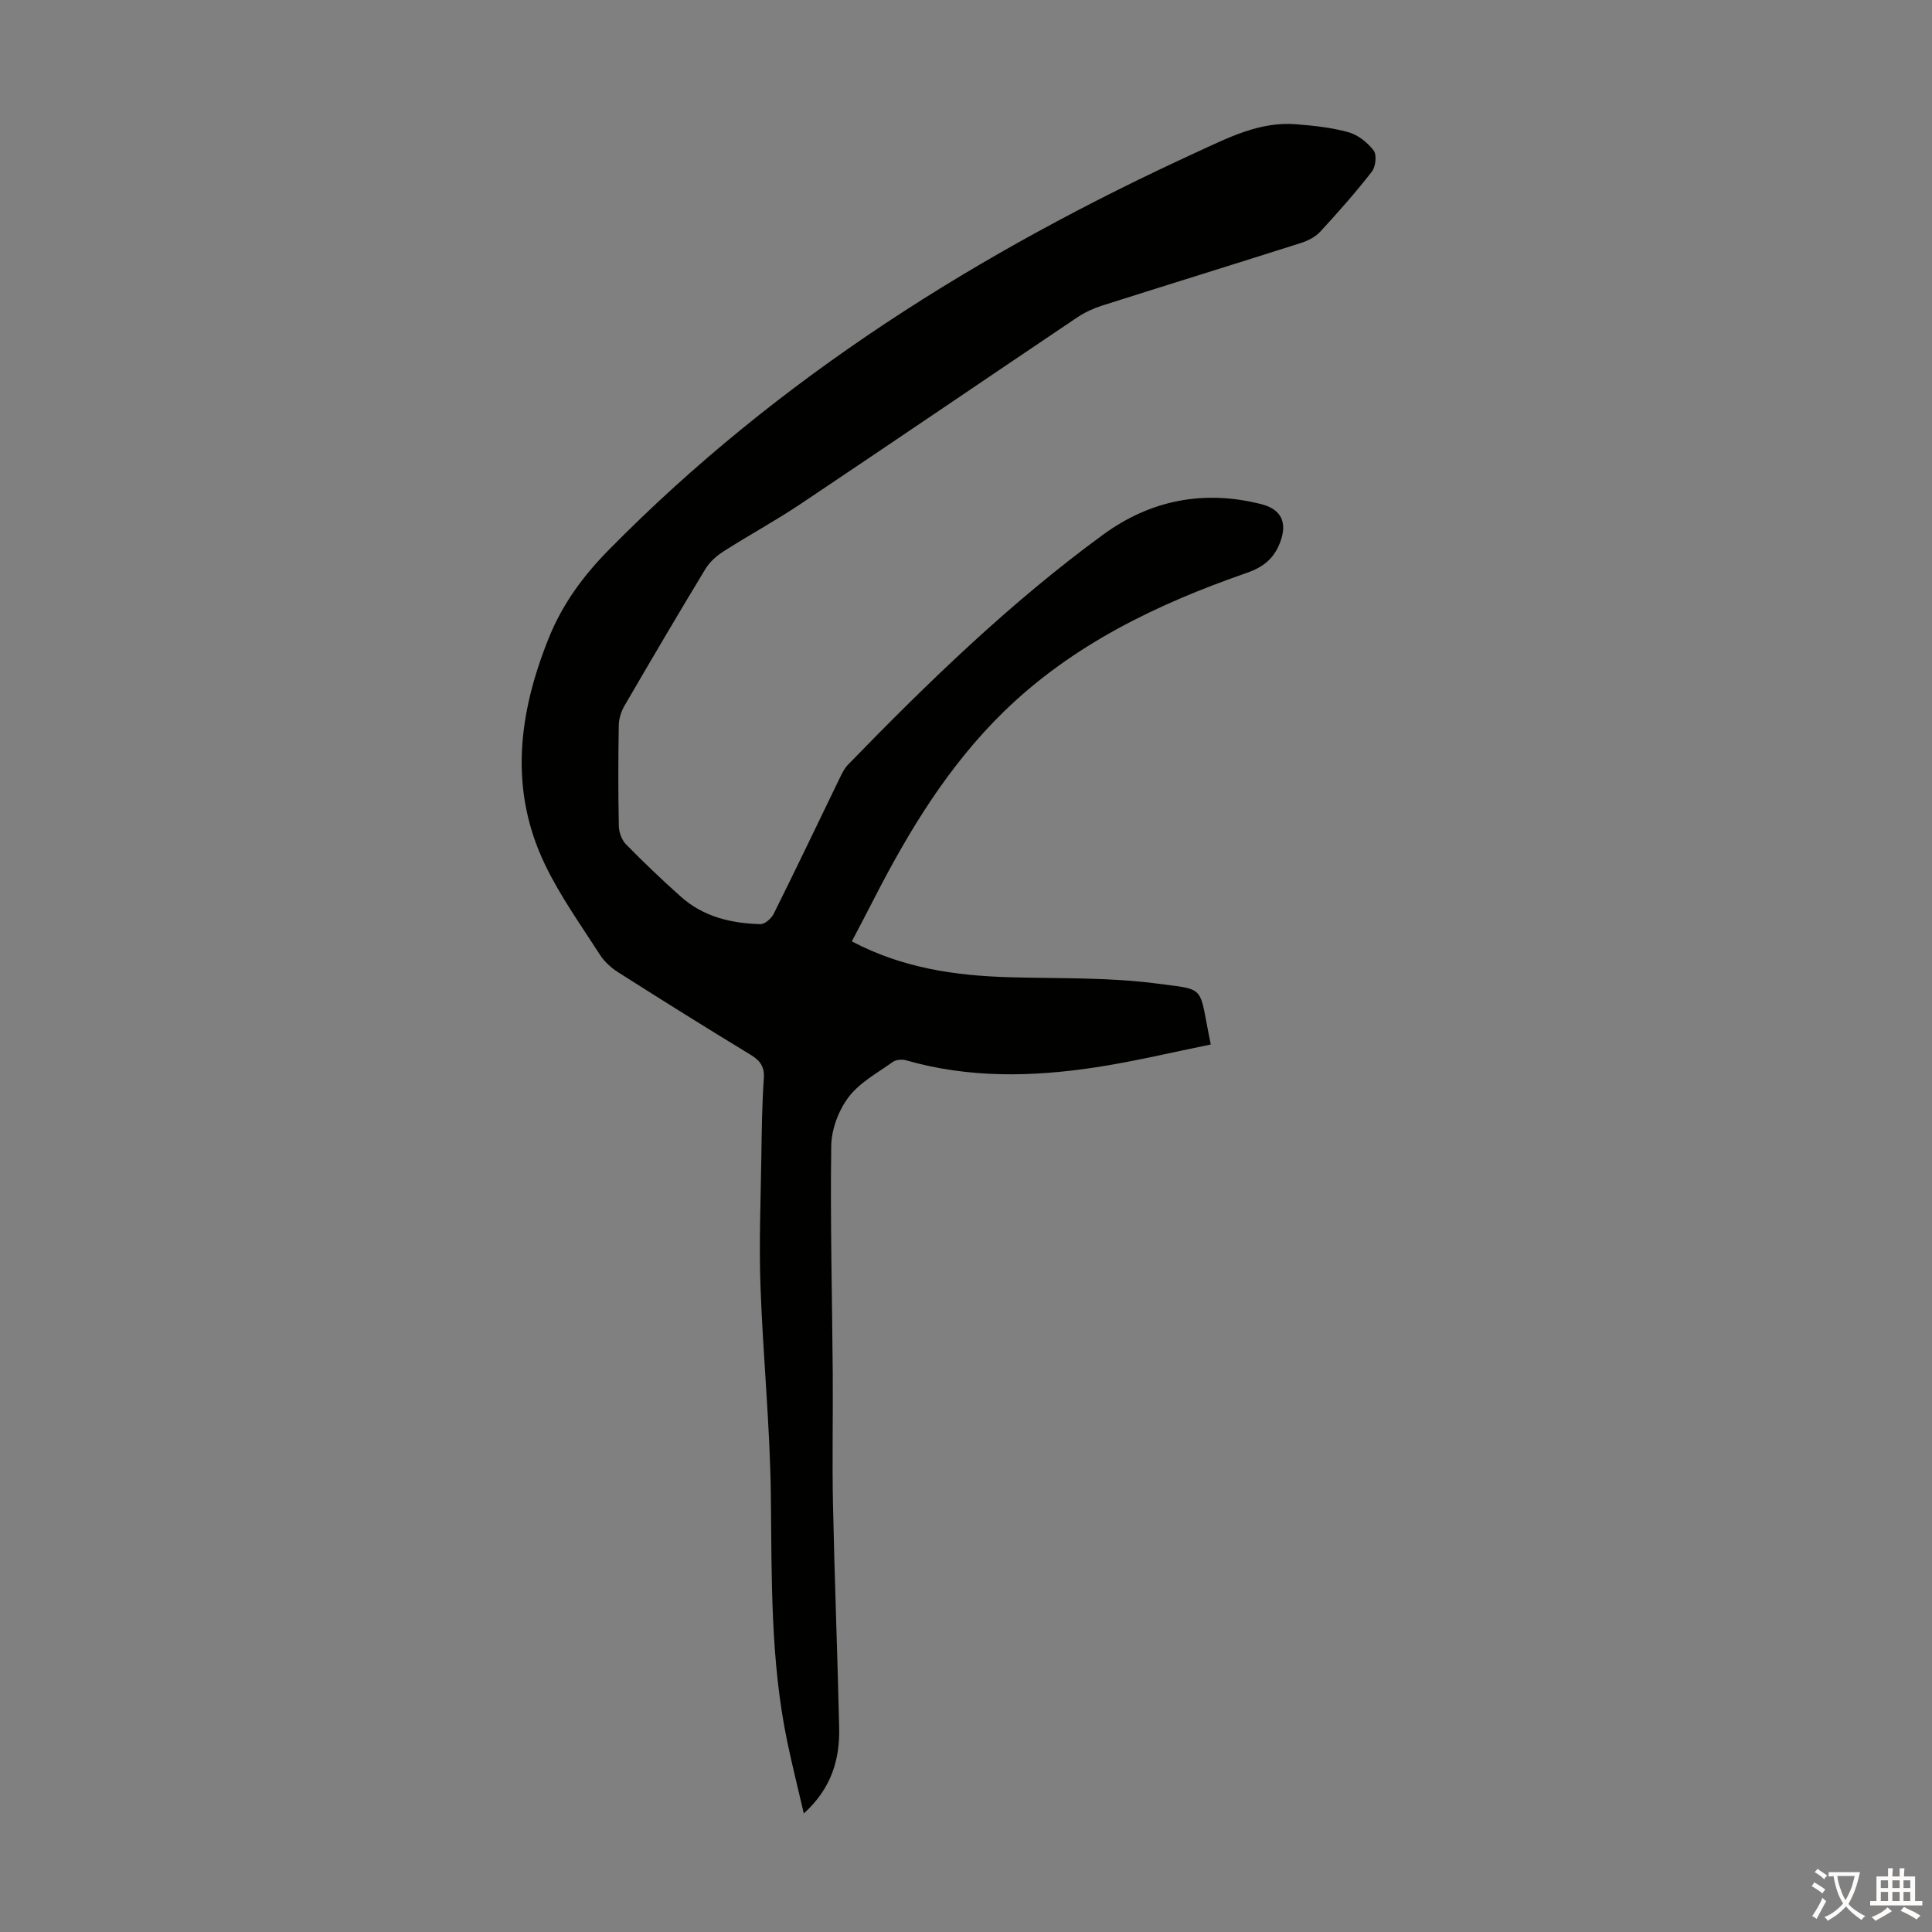 <svg enable-background="new 0 0 400 400" viewBox="0 0 400 400" xmlns="http://www.w3.org/2000/svg"><rect x="0" y="0" width="400" height="400" fill="#808080" stroke="none"/><path d="m176.36 194.9c10.51 5.55 21.47 7.11 32.75 7.43 10.16.28 20.42-.01 30.46 1.31 10.46 1.38 8.52.24 11.11 12.61-7.94 1.6-15.84 3.52-23.84 4.73-13.13 2-26.28 2.27-39.25-1.46-.83-.24-2.08-.13-2.76.35-3.18 2.28-6.86 4.26-9.14 7.28-2.07 2.74-3.54 6.65-3.59 10.07-.22 15.65.19 31.31.31 46.97.07 9.07-.14 18.14.05 27.2.32 15.43.93 30.85 1.28 46.28.15 6.59-1.58 12.58-7.32 17.79-1.23-5.3-2.43-10.07-3.43-14.88-3.49-16.77-3.2-33.77-3.39-50.79-.16-14.52-1.64-29.02-2.15-43.54-.32-8.93.05-17.88.18-26.82.08-5.37.14-10.75.51-16.1.18-2.53-.79-3.78-2.83-5.01-9.18-5.57-18.28-11.27-27.34-17.03-1.46-.93-2.86-2.21-3.78-3.65-3.92-6.11-8.2-12.08-11.33-18.59-7.57-15.71-5.49-31.51.82-47.11 2.81-6.93 7.07-12.72 12.36-18.09 35.09-35.66 76.67-61.68 121.82-82.39 6.41-2.94 12.96-6.33 20.43-5.74 3.66.29 7.39.68 10.91 1.66 1.97.55 3.94 2.13 5.2 3.78.68.89.42 3.35-.36 4.36-3.36 4.32-7 8.44-10.72 12.47-.99 1.07-2.51 1.84-3.93 2.3-13.73 4.37-27.5 8.62-41.24 12.99-1.78.57-3.55 1.38-5.1 2.42-19.12 12.86-38.16 25.83-57.31 38.65-5.2 3.48-10.72 6.47-15.99 9.84-1.44.92-2.84 2.19-3.72 3.64-5.68 9.37-11.23 18.82-16.74 28.29-.69 1.19-1.16 2.68-1.18 4.05-.12 6.94-.13 13.88.01 20.82.03 1.3.59 2.9 1.47 3.8 3.67 3.75 7.48 7.39 11.4 10.88 4.65 4.15 10.41 5.51 16.45 5.66.93.02 2.29-1.2 2.77-2.18 4.58-9.2 9-18.48 13.49-27.73.53-1.09 1.06-2.27 1.89-3.12 16.54-17.04 33.58-33.56 52.8-47.61 9.8-7.16 20.87-9.34 32.78-6.3 4.15 1.06 5.39 3.84 3.89 7.83-1.28 3.4-3.43 5.17-6.94 6.39-18.51 6.44-35.99 14.8-50.26 28.7-11.45 11.16-19.63 24.59-26.86 38.69-1.46 2.87-2.98 5.72-4.64 8.9z" fill="#010100"/><g fill="#fcfbfa"><path d="m377.9 391.2c-.2.3-.4.5-.6.8-.7-.6-1.4-1-2.2-1.5.2-.3.4-.5.5-.8.6.4 1.4.8 2.3 1.5zm-1.8 6.1c-.2-.2-.5-.4-.9-.6.4-.6.8-1.2 1.2-1.9s.7-1.3.9-1.9c.3.3.5.5.8.7-.7 1.3-1.4 2.6-2 3.7zm2.2-9c-.3.3-.5.5-.6.8-.6-.6-1.3-1.1-2-1.5.3-.3.5-.5.6-.7.6.5 1.3.9 2 1.4zm.3.2v-.9h2 4.5c-.3 1.3-.6 2.5-1 3.6s-.9 2.1-1.4 3c.4.5 1 1 1.6 1.4s1.2.8 1.9 1.1c-.3.2-.5.4-.8.8-.4-.3-1-.7-1.6-1.2s-1.2-1.1-1.6-1.6c-.5.6-1.1 1.1-1.7 1.6s-1.4.9-2.1 1.4c-.1-.3-.3-.5-.7-.8.6-.2 1.2-.5 1.9-1s1.4-1.1 2-1.8c-.5-.8-.9-1.6-1.2-2.5s-.6-2-.8-3.2c-.4.1-.7.1-1 .1zm2.5 2.7c.3 1 .7 1.7 1 2.2.3-.5.6-1.1 1-2s.6-1.9.9-3h-3.2-.4c.1.9.3 1.8.7 2.8z"/><path d="m396.5 388.5v1.5 3.6h1.5v.9c-.4 0-1 0-1.7 0h-7.9c-.5 0-.9 0-1.2 0v-.9h1.3v-3.5c0-.7 0-1.2 0-1.6h2.4c0-.8 0-1.4 0-1.7h1c0 .3-.1.8-.1 1.7h1.5c0-.8 0-1.4 0-1.7h1c0 .3-.1.9-.1 1.7zm-8.2 9.2c-.2-.3-.5-.5-.8-.8.8-.3 1.4-.6 1.9-.9s1-.7 1.4-1.1c.3.3.6.5.9.8-1.6 1-2.8 1.6-3.4 2zm2.6-6.8v-1.6h-1.5v1.6zm0 2.7v-1.9h-1.5v1.9zm2.4-2.7v-1.6h-1.5v1.6zm0 2.7v-1.9h-1.5v1.9zm.2 2 .7-.8c.4.2.9.5 1.6.8s1.3.7 1.8 1c-.3.3-.5.5-.8.8-.4-.3-1.5-1-3.3-1.8zm2-4.7v-1.6h-1.4v1.6zm0 2.7v-1.9h-1.4v1.9z"/></g></svg>